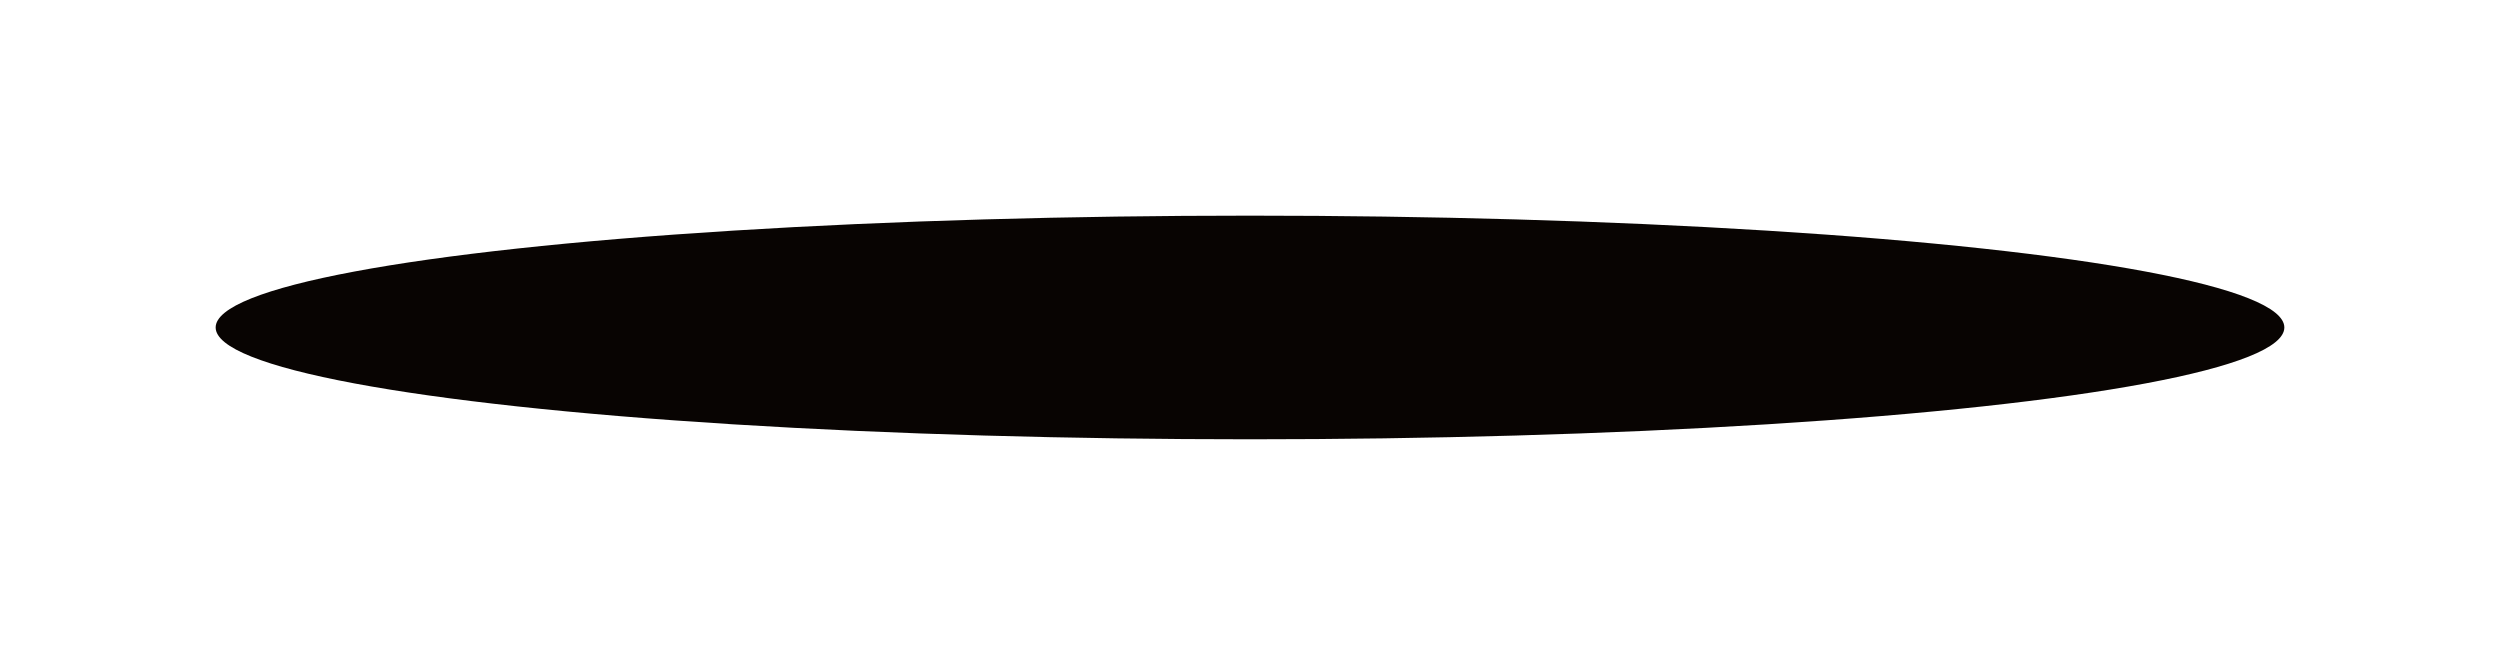 <svg width="313" height="82" viewBox="0 0 313 82" fill="none" xmlns="http://www.w3.org/2000/svg">
<g filter="url(#filter0_f_2875_9537)">
<ellipse cx="156.5" cy="41" rx="129.5" ry="14" fill="#080402"/>
</g>
<defs>
<filter id="filter0_f_2875_9537" x="0" y="0" width="313" height="82" filterUnits="userSpaceOnUse" color-interpolation-filters="sRGB">
<feFlood flood-opacity="0" result="BackgroundImageFix"/>
<feBlend mode="normal" in="SourceGraphic" in2="BackgroundImageFix" result="shape"/>
<feGaussianBlur stdDeviation="13.5" result="effect1_foregroundBlur_2875_9537"/>
</filter>
</defs>
</svg>
